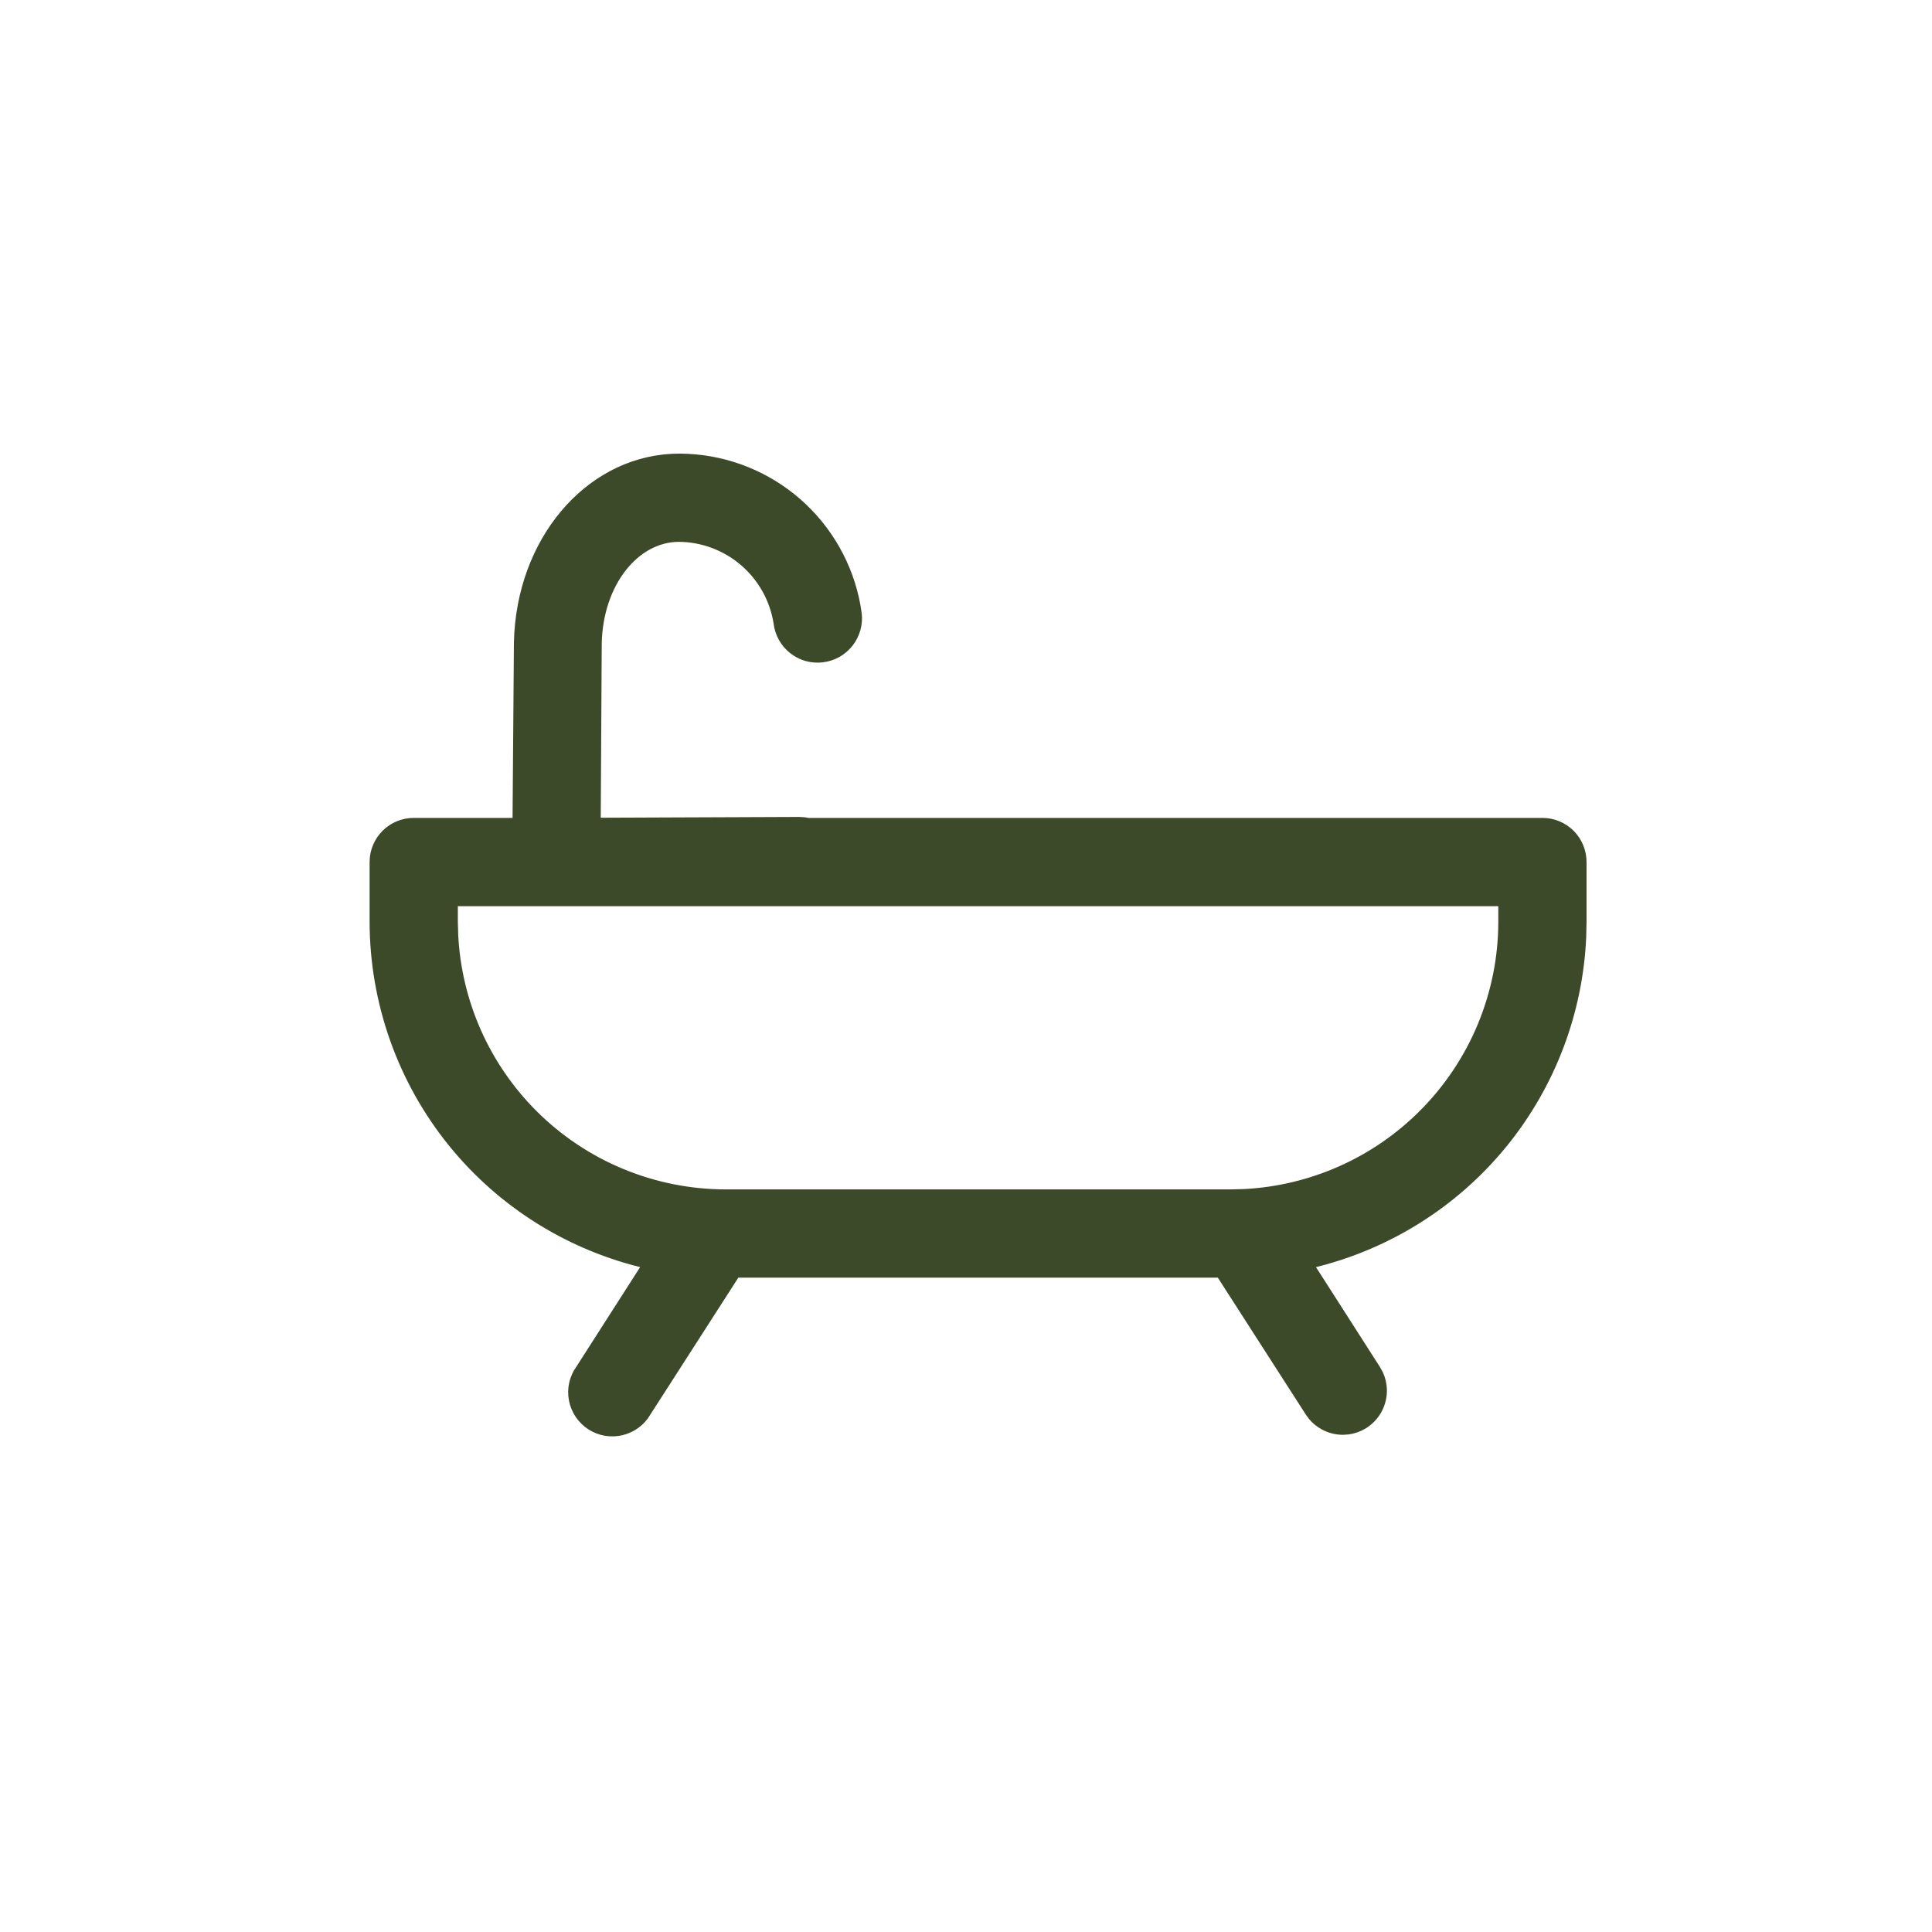 <?xml version="1.0" encoding="UTF-8"?> <svg xmlns="http://www.w3.org/2000/svg" width="46" height="46" viewBox="0 0 46 46" fill="none"><path d="M46 46H0V0H46V46Z" fill="white"></path><path d="M16.372 10.905C17.337 10.952 18.261 11.323 18.991 11.962C19.721 12.601 20.213 13.467 20.387 14.418L20.417 14.609V14.611L20.424 14.705C20.425 14.799 20.413 14.893 20.387 14.983C20.352 15.104 20.295 15.217 20.217 15.315C20.139 15.414 20.042 15.496 19.933 15.557C19.823 15.618 19.702 15.656 19.577 15.671C19.453 15.685 19.327 15.676 19.206 15.642C19.116 15.616 19.029 15.576 18.95 15.525L18.874 15.471C18.675 15.313 18.547 15.084 18.518 14.832V14.831C18.429 14.27 18.145 13.758 17.716 13.387C17.285 13.014 16.736 12.806 16.167 12.801C15.126 12.801 14.257 13.881 14.227 15.319L14.203 19.57L19.035 19.551H19.036L19.145 19.558C19.176 19.561 19.206 19.568 19.236 19.574H36.725C36.977 19.574 37.218 19.674 37.397 19.852C37.575 20.031 37.675 20.273 37.675 20.525V21.947L37.667 22.307C37.588 24.098 36.937 25.82 35.804 27.218C34.625 28.671 32.994 29.685 31.173 30.105L32.77 32.599L32.832 32.71C32.886 32.825 32.916 32.95 32.921 33.078C32.927 33.248 32.887 33.417 32.806 33.566C32.724 33.716 32.603 33.842 32.457 33.929C32.347 33.994 32.225 34.036 32.1 34.054L31.973 34.062C31.814 34.062 31.657 34.022 31.518 33.945C31.413 33.888 31.32 33.812 31.244 33.721L31.174 33.625L29.05 30.32H17.525L15.401 33.625C15.338 33.735 15.253 33.832 15.151 33.908C15.048 33.986 14.93 34.041 14.805 34.072C14.679 34.103 14.549 34.108 14.422 34.087C14.295 34.066 14.173 34.019 14.065 33.949C13.956 33.879 13.863 33.788 13.791 33.681C13.719 33.574 13.669 33.454 13.645 33.327C13.62 33.2 13.622 33.069 13.65 32.943C13.678 32.819 13.73 32.702 13.804 32.599L15.401 30.105C13.581 29.685 11.95 28.671 10.771 27.218C9.563 25.727 8.903 23.866 8.9 21.947V20.525C8.9 20.273 9 20.031 9.179 19.852C9.357 19.674 9.599 19.574 9.851 19.574H12.303L12.336 15.296V15.294L12.346 15.065C12.496 12.72 14.134 10.9 16.178 10.9L16.372 10.905ZM10.801 21.947L10.81 22.268C10.891 23.866 11.562 25.383 12.699 26.52C13.912 27.734 15.558 28.416 17.273 28.419H29.302L29.623 28.411C31.222 28.329 32.739 27.658 33.876 26.52C35.089 25.307 35.772 23.663 35.774 21.947V21.476H10.801V21.947Z" fill="#3D4A2A" stroke="#3D4A2A" stroke-width="0.2"></path></svg> 